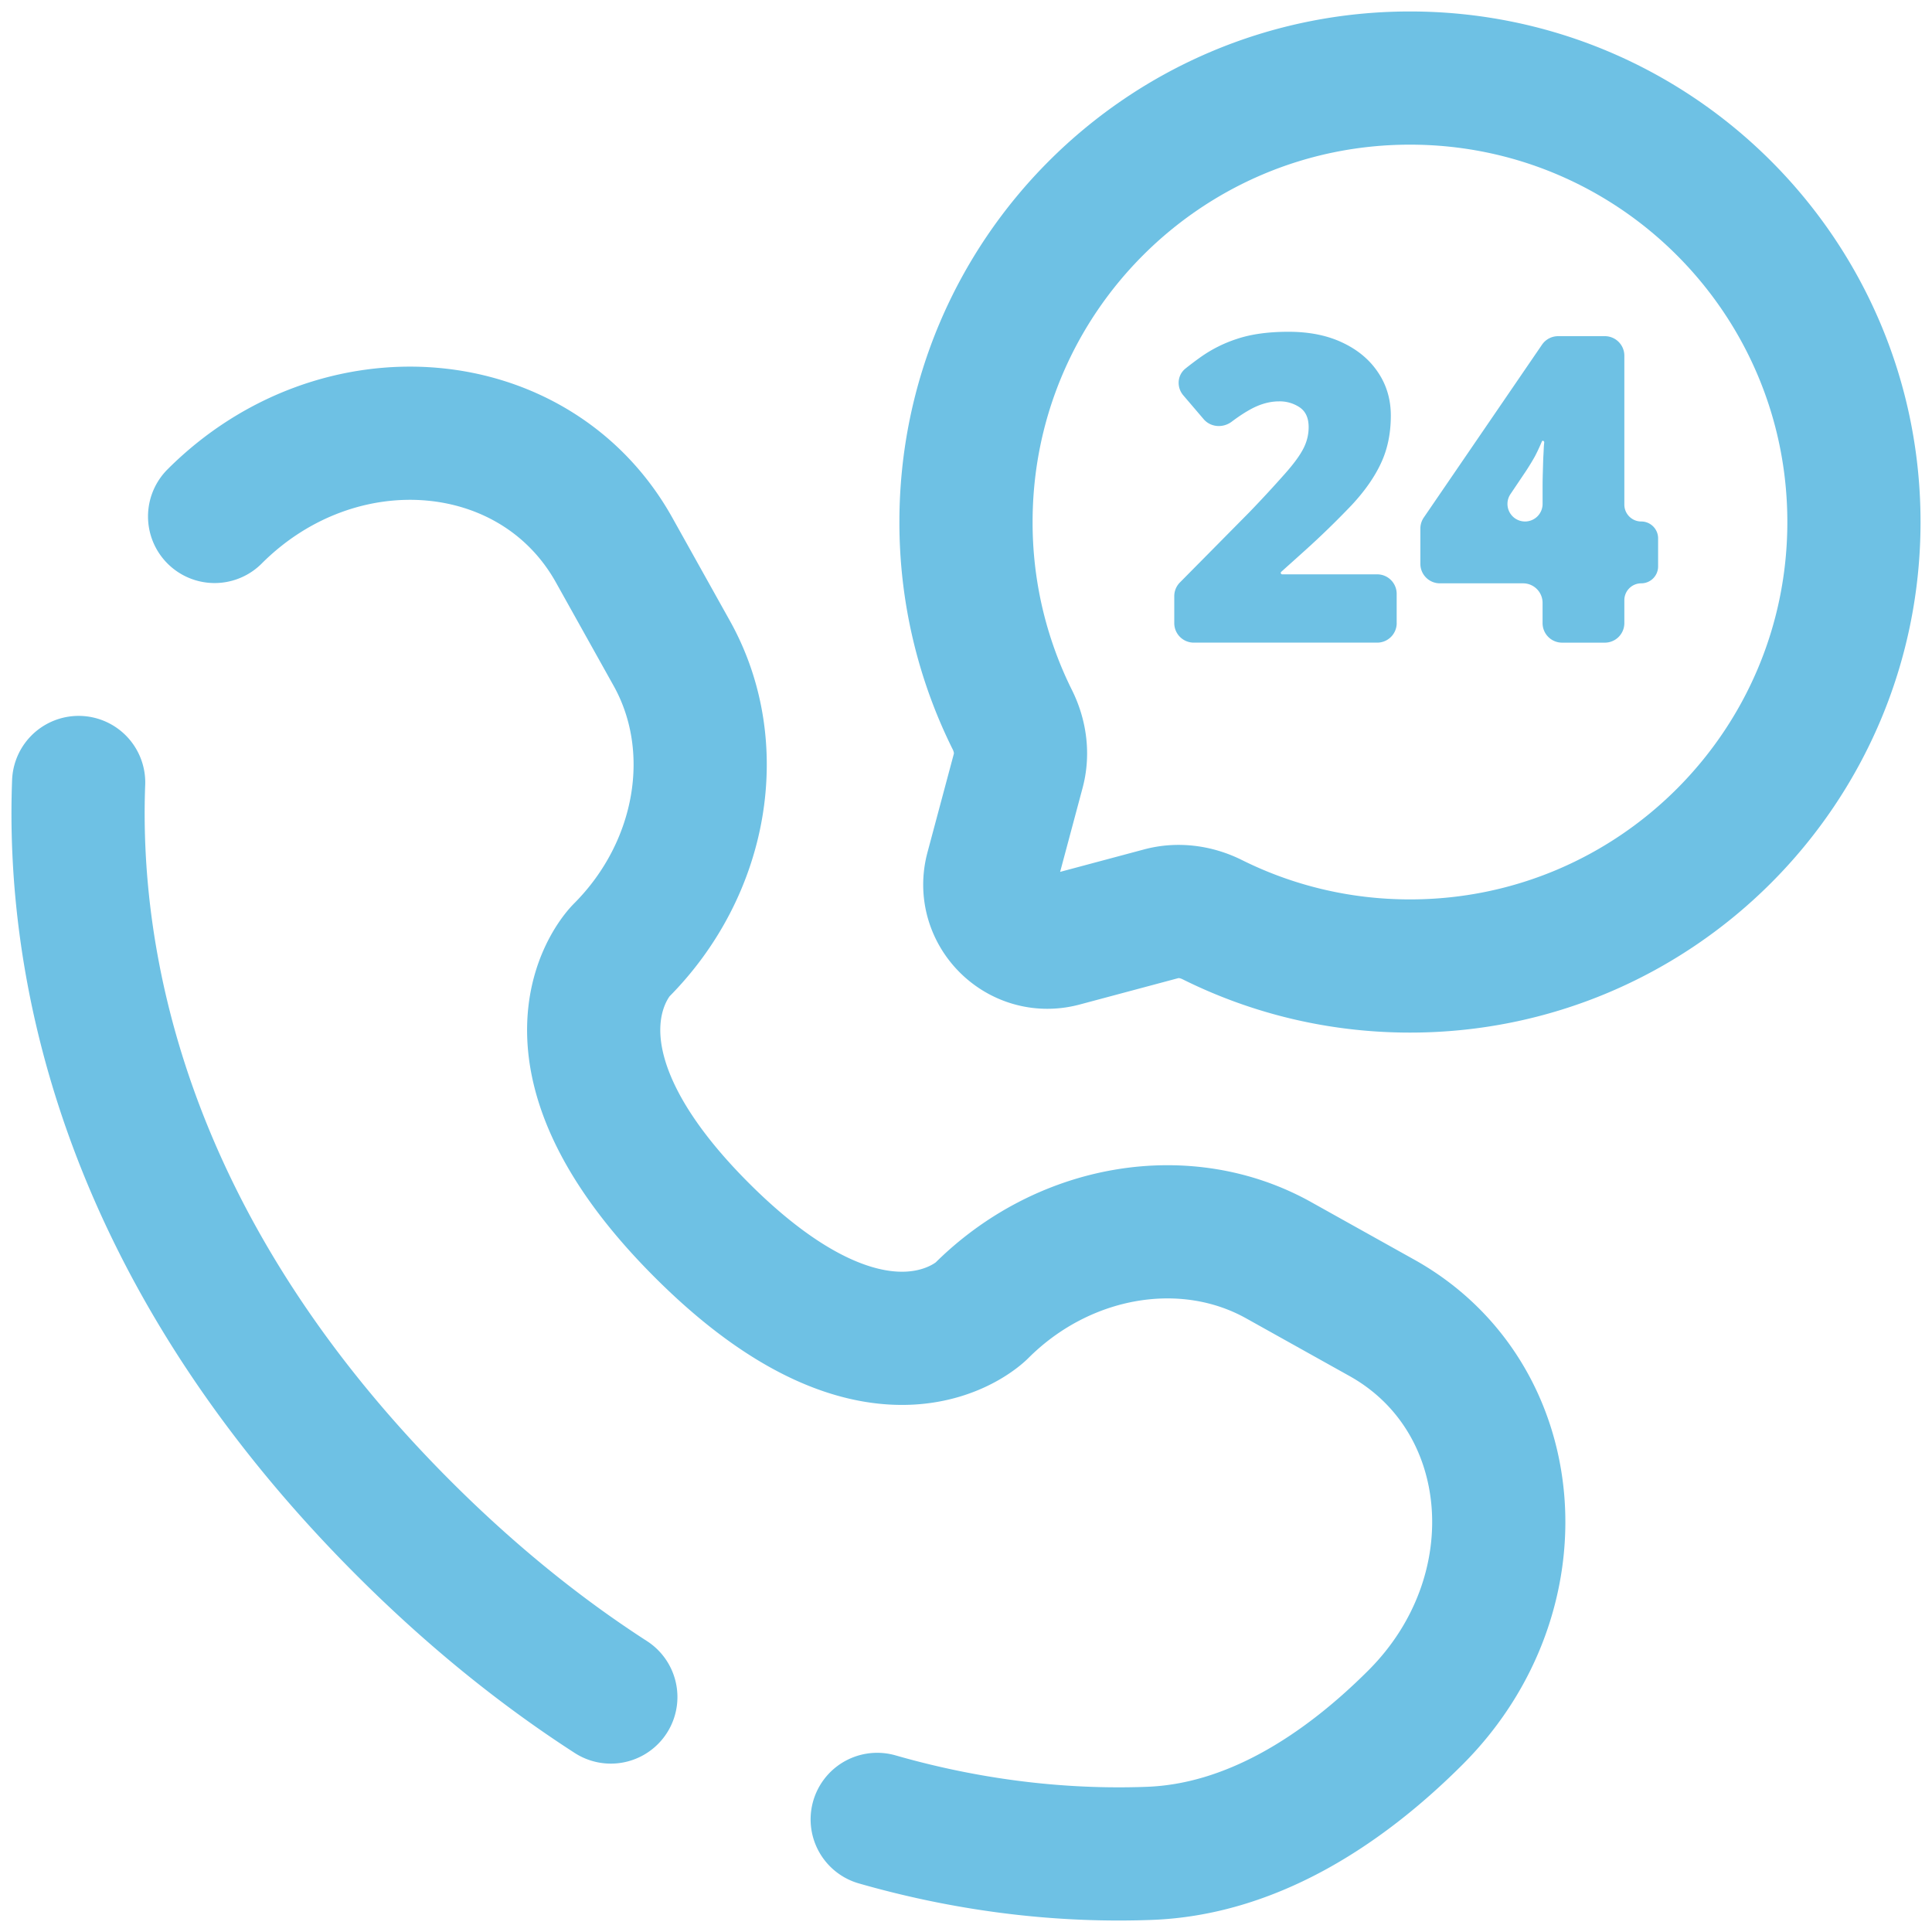 <svg width="99" height="99" fill="none" xmlns="http://www.w3.org/2000/svg"><path d="M4.03 40.096c-.33 8.682 1.868 23.426 16.658 38.216 3.568 3.568 7.134 6.403 10.612 8.647M10.997 26.464c6.338-6.338 16.45-5.486 20.474 1.725l2.953 5.29c2.665 4.776 1.595 11.04-2.602 15.238 0 0-5.09 5.091 4.14 14.321 9.227 9.228 14.318 4.144 14.321 4.14 4.198-4.197 10.462-5.267 15.237-2.602l5.291 2.953c7.211 4.024 8.063 14.136 1.725 20.474-3.809 3.808-8.474 6.772-13.632 6.967-3.703.14-8.51-.179-13.954-1.74M95 26.75C95 39.315 84.814 49.5 72.25 49.5c-3.64 0-7.079-.855-10.13-2.374-.81-.404-1.737-.538-2.611-.304l-5.065 1.355c-2.198.588-4.21-1.423-3.621-3.621l1.355-5.065c.234-.874.1-1.801-.304-2.612A22.655 22.655 0 0149.5 26.75C49.5 14.185 59.685 4 72.25 4 84.814 4 95 14.185 95 26.75z" stroke="#6EC1E4" stroke-width="6.825" stroke-linecap="round"/><path d="M71.57 31.93a1 1 0 01-1 1h-9.398a1 1 0 01-1-1v-1.38a1 1 0 01.289-.703l3.546-3.586a61.85 61.85 0 001.847-1.998c.445-.502.756-.928.935-1.279.18-.35.269-.716.269-1.095 0-.466-.15-.802-.452-1.01a1.825 1.825 0 00-1.063-.312c-.494 0-.996.144-1.504.43-.287.16-.595.364-.926.613-.444.333-1.075.29-1.436-.132l-1.042-1.22c-.353-.413-.313-1.035.112-1.374.245-.196.498-.387.757-.572a6.902 6.902 0 011.88-.946c.723-.243 1.604-.365 2.642-.365 1.067 0 1.991.186 2.772.559.788.372 1.396.884 1.826 1.536.43.644.645 1.378.645 2.202 0 .91-.169 1.722-.505 2.438-.33.71-.828 1.422-1.493 2.138a44.06 44.06 0 01-2.493 2.417l-1.124 1.01a.074.074 0 00.05.129h4.865a1 1 0 011 1v1.502zm13.395-2.904a.865.865 0 01-.865.865.865.865 0 00-.865.864v1.176a1 1 0 01-1 1h-2.19a1 1 0 01-1-1v-1.04a1 1 0 00-1-1h-4.262a1 1 0 01-1-1v-1.806a1 1 0 01.175-.565l6.059-8.859a1 1 0 01.825-.435h2.393a1 1 0 011 1v7.63c0 .478.388.866.865.866.478 0 .865.387.865.864v1.44zm-6.819-2.304a.9.9 0 00.9-.9v-.927c0-.164.003-.372.01-.622l.022-.753c.014-.257.025-.472.032-.644.008-.09.014-.16.02-.207.004-.039-.033-.083-.071-.083a.051.051 0 00-.048.032c-.13.308-.252.566-.363.774-.114.207-.264.454-.45.74l-.799 1.188a.9.9 0 00.747 1.402z" fill="#6EC1E4"/></svg>